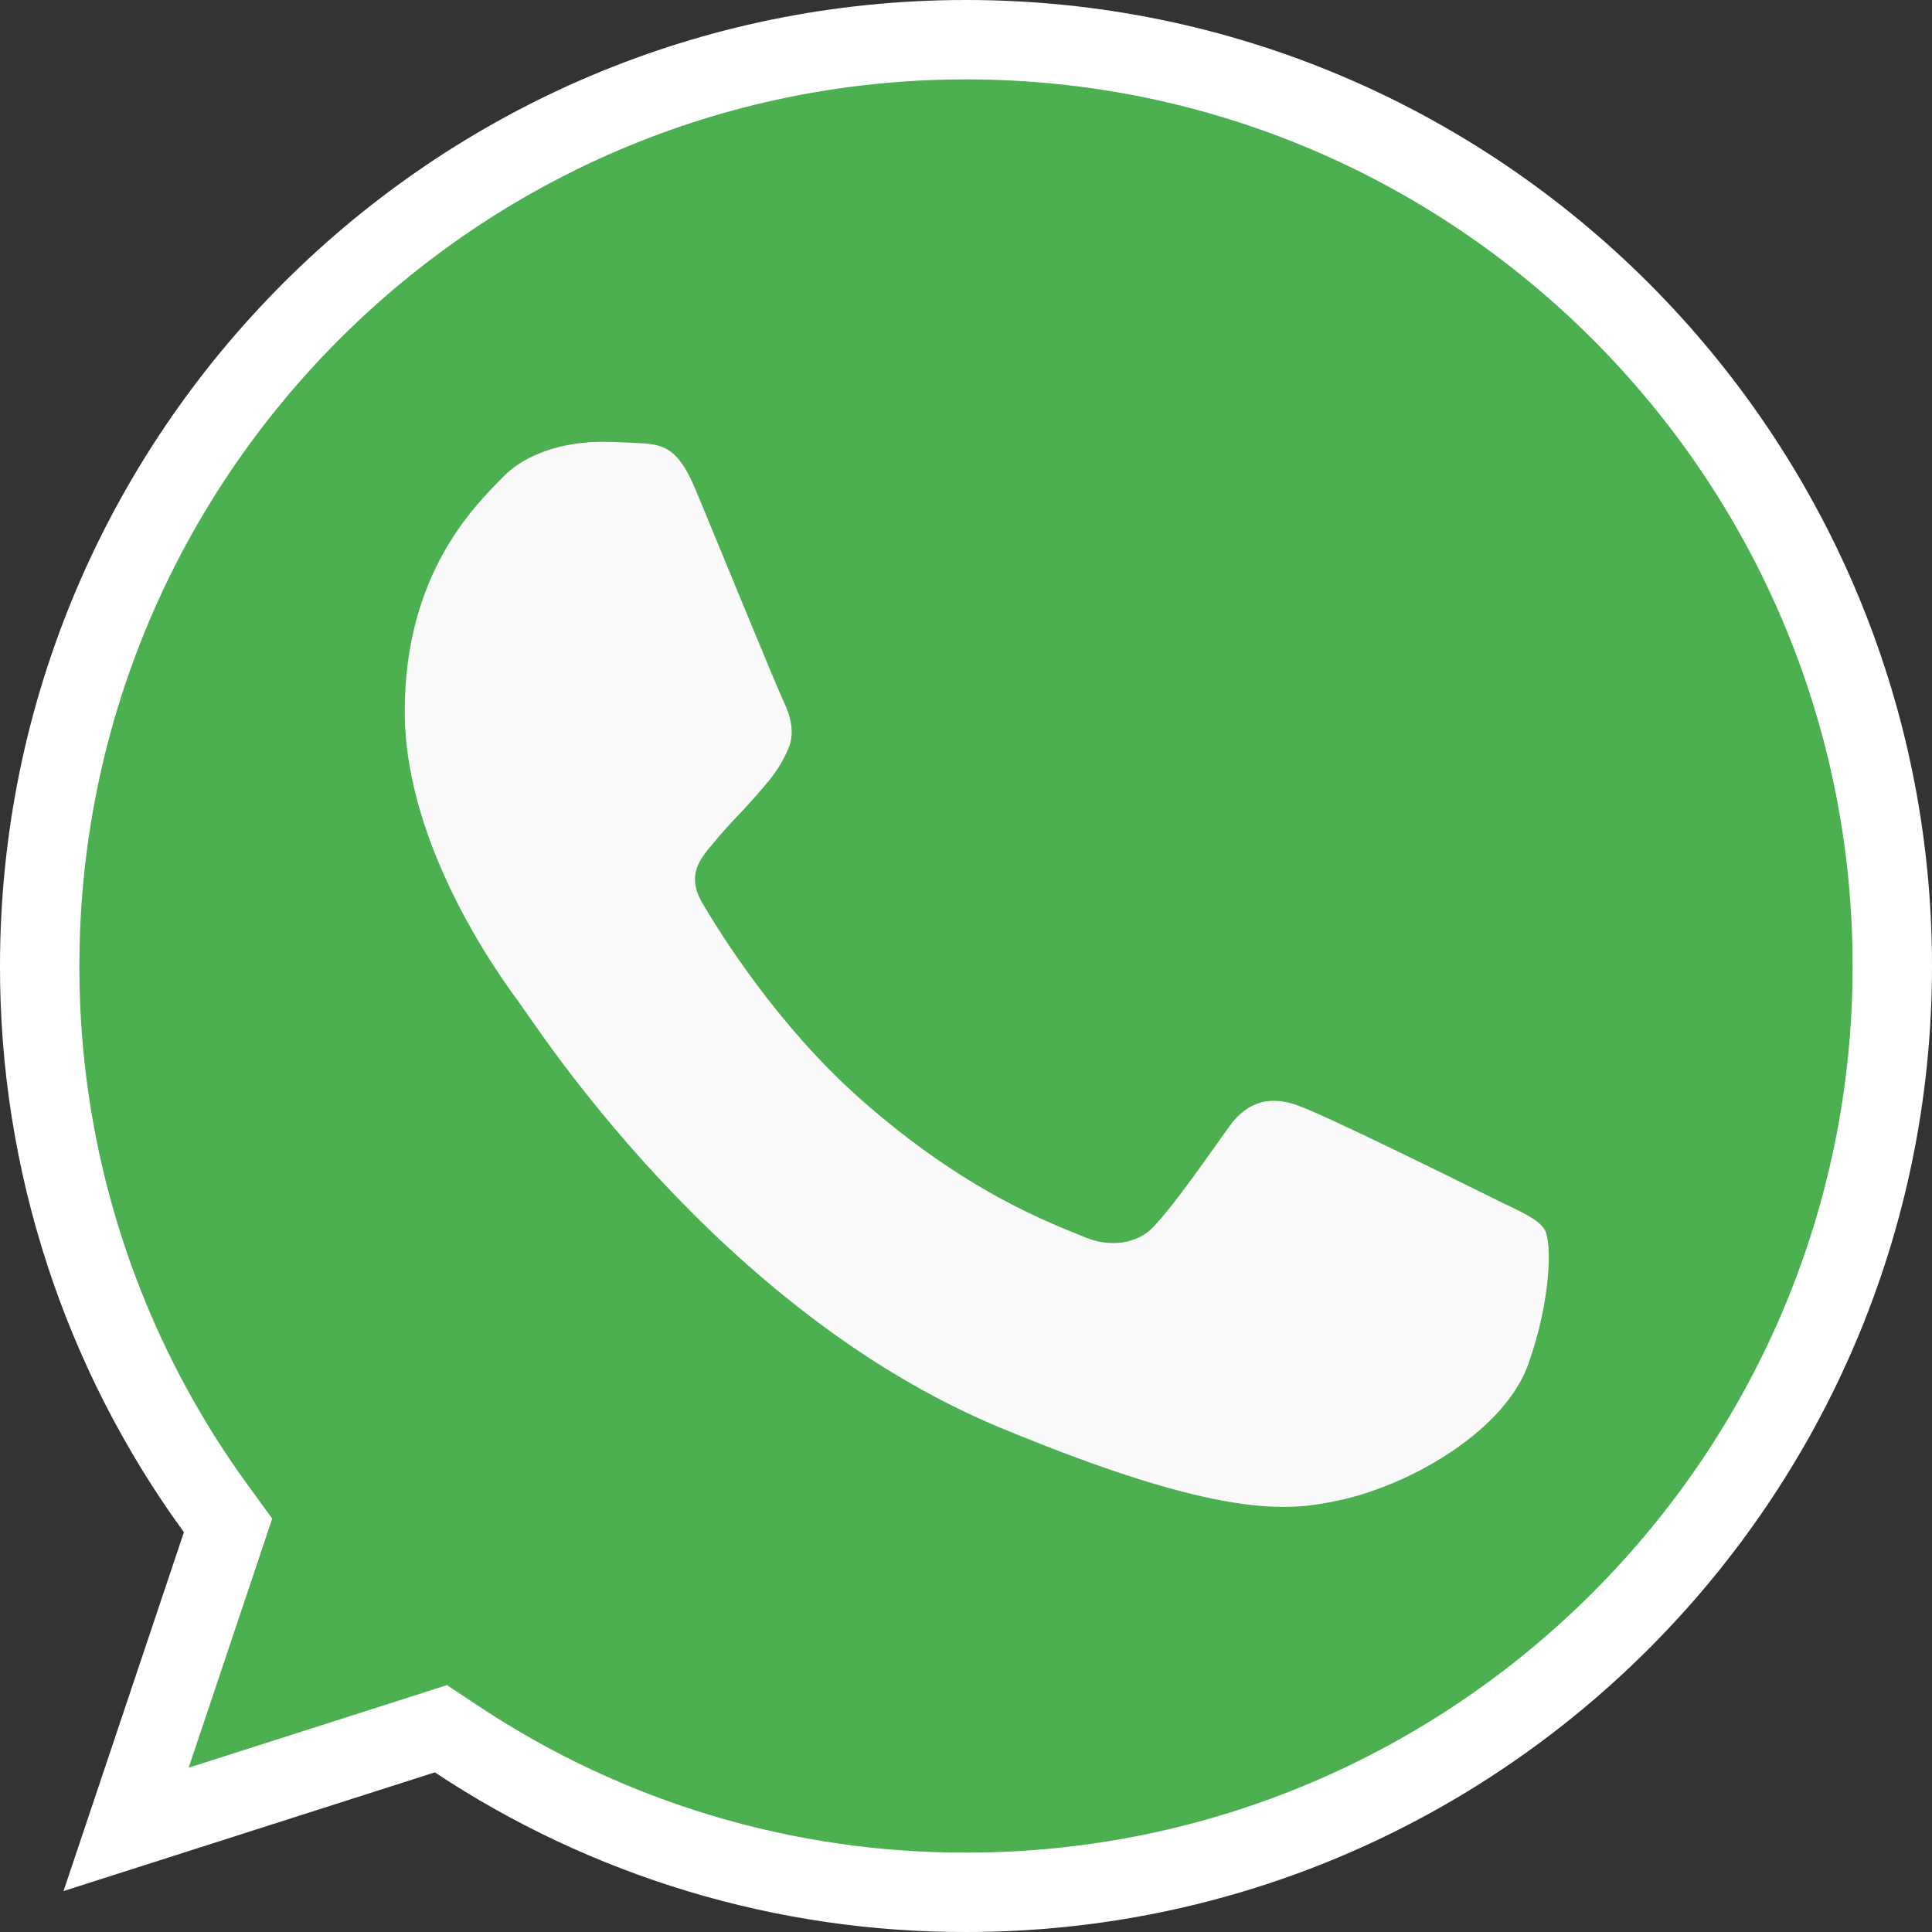<svg width="73" height="73" viewBox="0 0 73 73" fill="none" xmlns="http://www.w3.org/2000/svg">
<rect x="0" y="0" width="73" height="73" fill="#333333" stroke="none"/>
<path d="M1.5 36.502V36.5C1.5 17.198 17.195 1.5 36.491 1.5H36.509C55.805 1.5 71.5 17.203 71.5 36.5C71.5 55.797 55.805 71.5 36.509 71.5H36.506C29.66 71.515 22.963 69.503 17.259 65.718L16.659 65.32L15.973 65.54L4.764 69.123L8.371 58.371L8.617 57.636L8.161 57.01C3.821 51.054 1.488 43.872 1.5 36.502Z" fill="#4CAF50" stroke="white" stroke-width="3"/>
<path d="M57.747 51.542C56.866 54.029 53.372 56.091 50.584 56.694C48.677 57.1 46.186 57.424 37.8 53.947C27.073 49.503 20.166 38.603 19.627 37.896C19.112 37.189 15.293 32.124 15.293 26.887C15.293 21.649 17.953 19.099 19.025 18.004C19.906 17.105 21.361 16.694 22.757 16.694C23.209 16.694 23.615 16.717 23.98 16.735C25.052 16.781 25.59 16.845 26.298 18.537C27.178 20.659 29.323 25.897 29.578 26.435C29.838 26.974 30.098 27.703 29.733 28.411C29.391 29.141 29.09 29.465 28.552 30.085C28.013 30.706 27.502 31.18 26.964 31.846C26.471 32.426 25.915 33.046 26.535 34.118C27.155 35.168 29.3 38.667 32.457 41.478C36.531 45.105 39.835 46.264 41.016 46.757C41.897 47.121 42.946 47.035 43.59 46.35C44.406 45.47 45.415 44.01 46.441 42.573C47.171 41.541 48.093 41.414 49.06 41.779C50.045 42.121 55.26 44.699 56.333 45.233C57.405 45.771 58.112 46.026 58.372 46.478C58.628 46.93 58.628 49.051 57.747 51.542Z" fill="#FAFAFA"/>
</svg>
